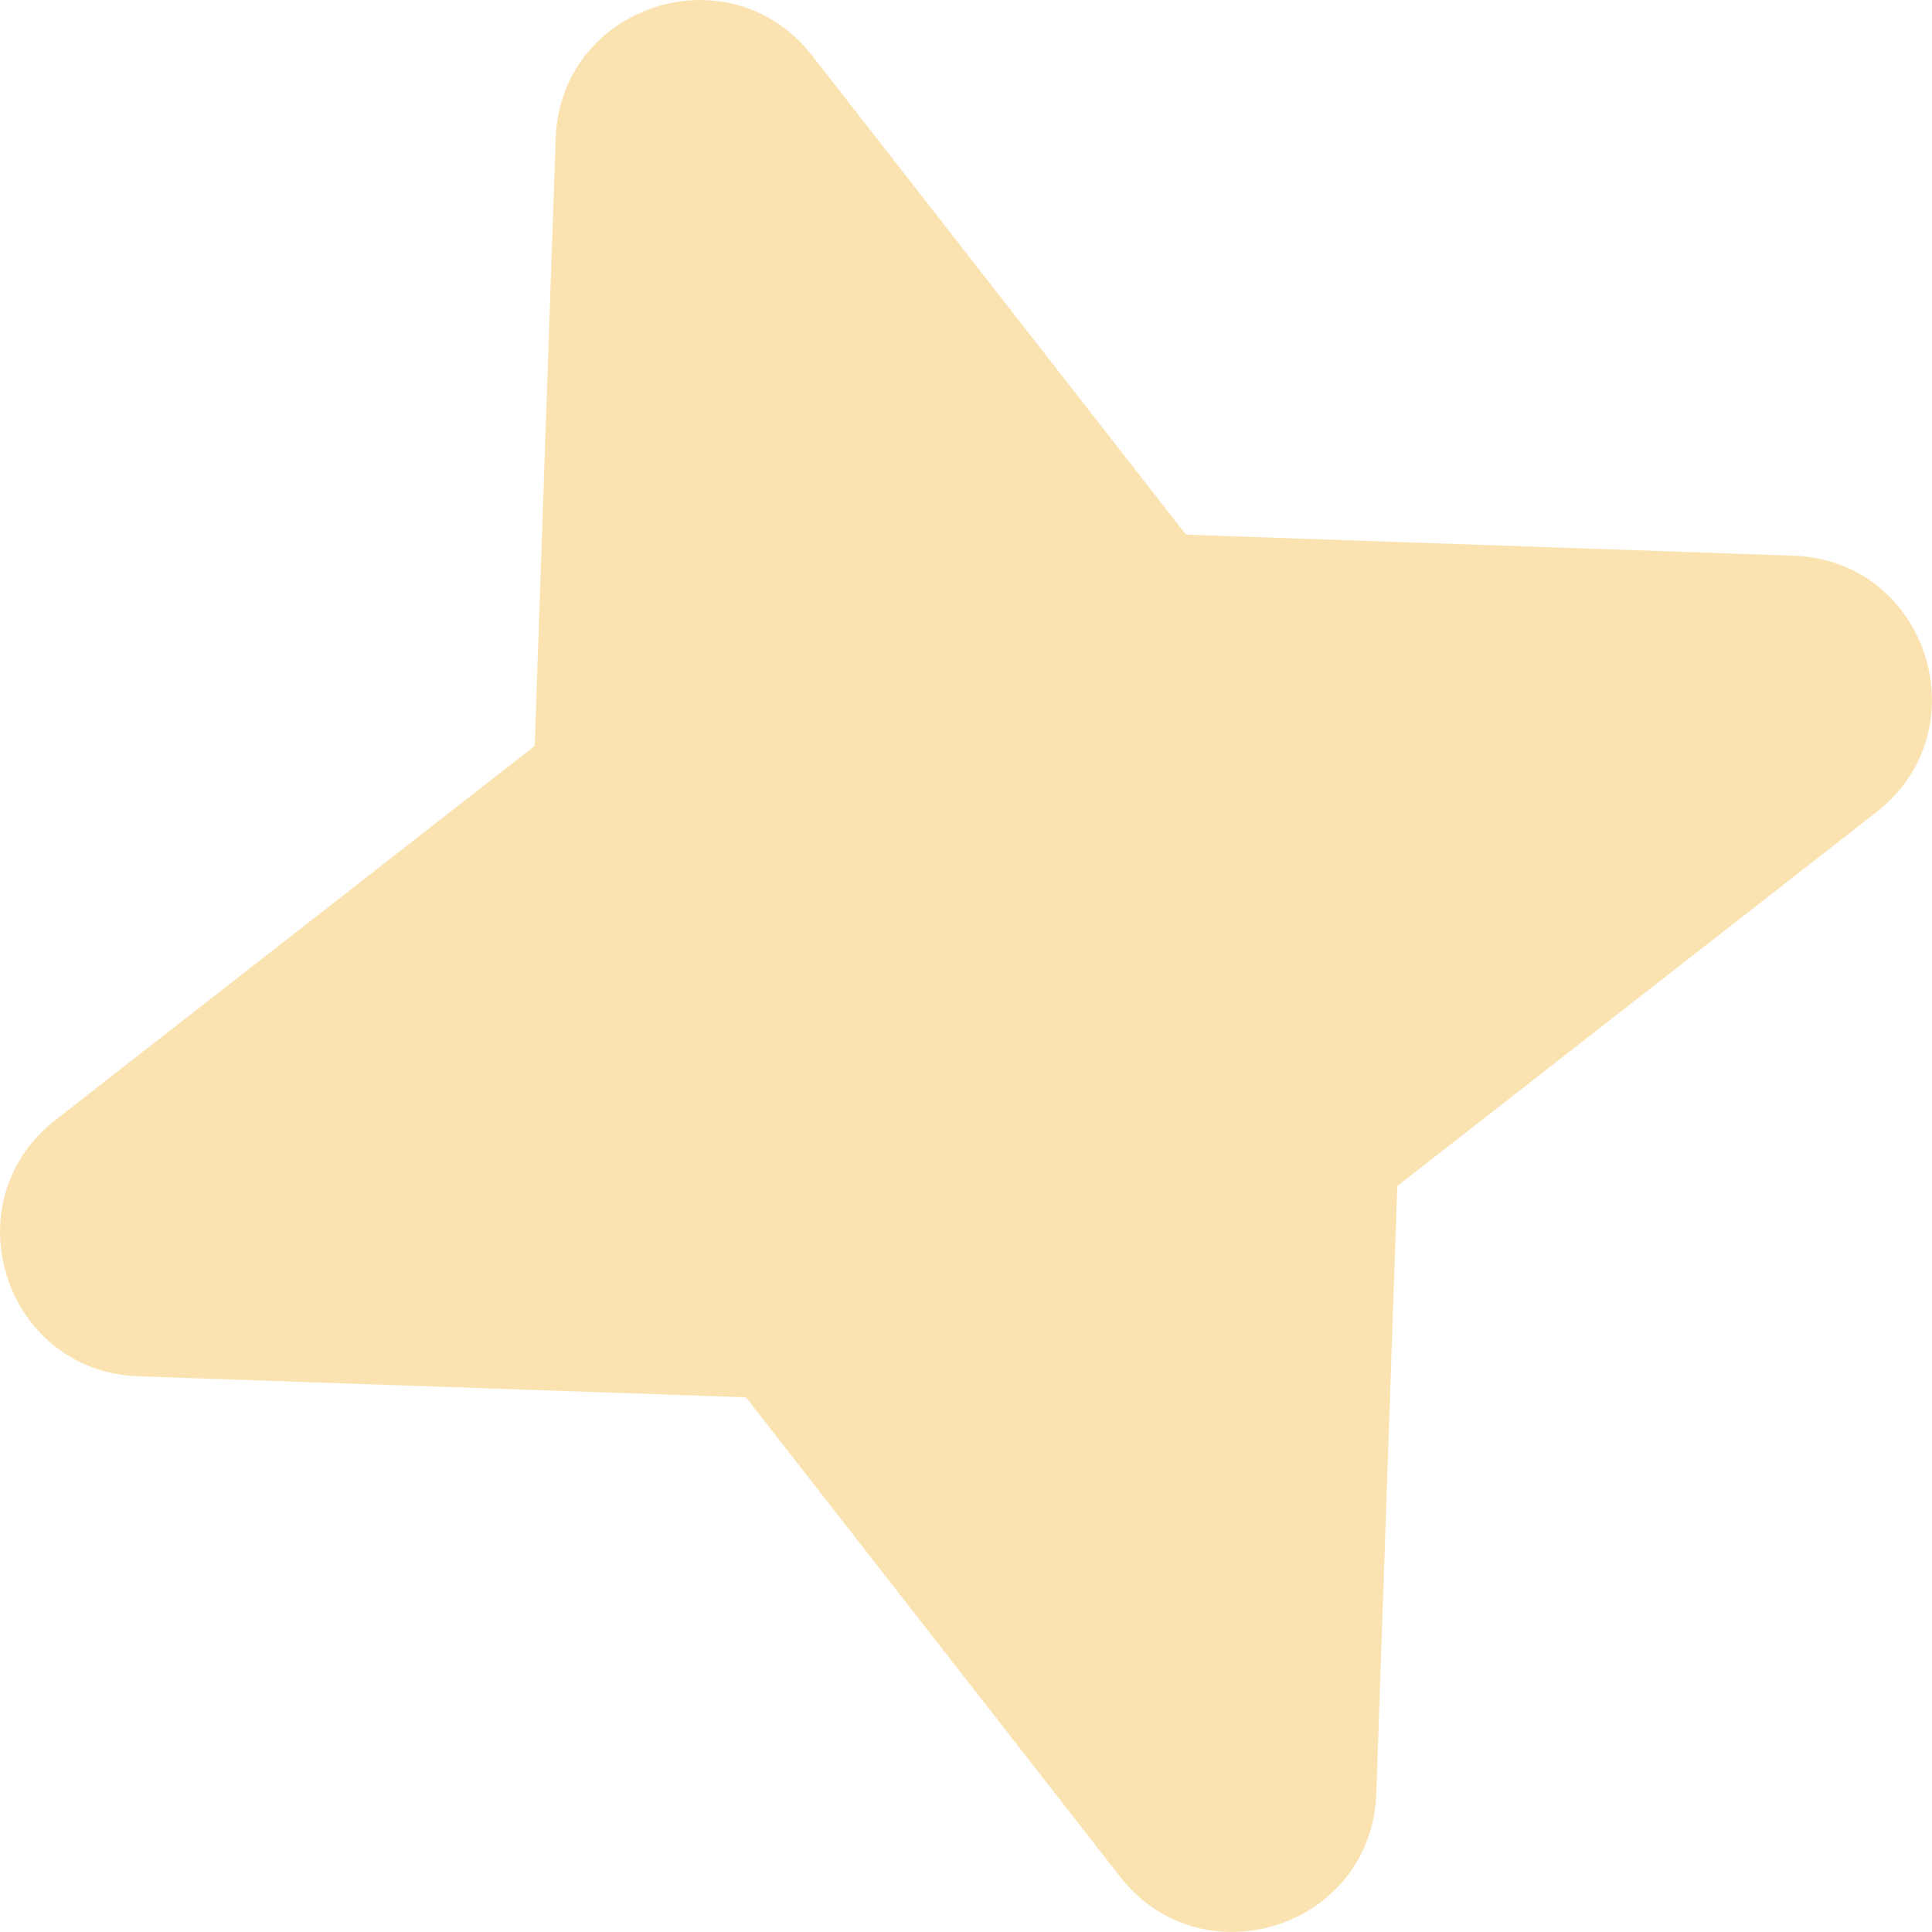 <svg width="8" height="8" viewBox="0 0 8 8" fill="none" xmlns="http://www.w3.org/2000/svg">
<path opacity="0.4" fill-rule="evenodd" clip-rule="evenodd" d="M3.362 0.229C3.021 -0.207 2.32 0.02 2.301 0.574L2.214 3.089L0.229 4.638C-0.207 4.979 0.02 5.68 0.574 5.699L3.089 5.786L4.638 7.771C4.979 8.207 5.68 7.98 5.699 7.426L5.786 4.911L7.771 3.362C8.207 3.021 7.98 2.32 7.426 2.301L4.911 2.214L3.362 0.229Z" fill="#F3B93D"/>
</svg>
